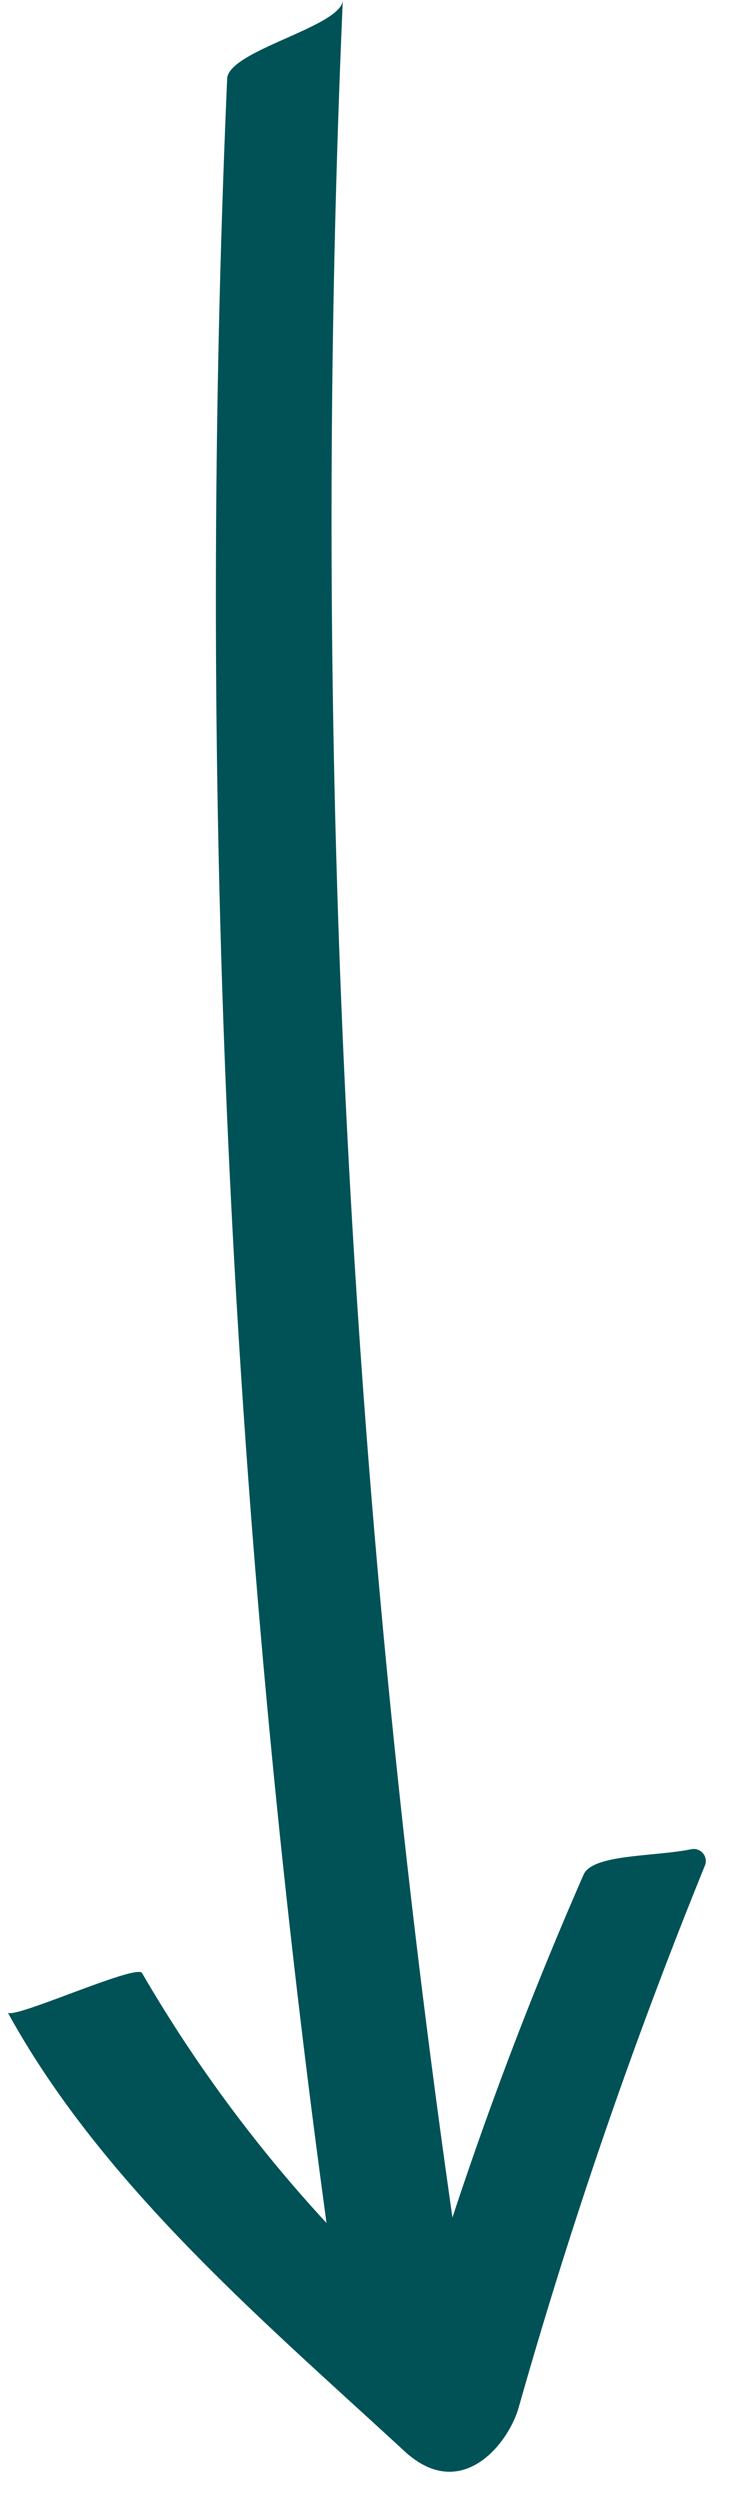 <svg xmlns="http://www.w3.org/2000/svg" width="20.086" height="67.217" viewBox="0 0 20.086 67.217"><g transform="translate(-1089.914 -4916.639)"><path d="M0,0A321.979,321.979,0,0,0,61.391,1.1c.563-.047,1.382,3.291,1.894,3.249a321.98,321.98,0,0,1-61.391-1.1C1.133,3.167.716.077,0,0" transform="matrix(0.07, 0.998, -0.998, 0.07, 1099.132, 4916.639)" fill="#005256"/><path d="M14.672,6.054A140.363,140.363,0,0,1,.476.037.324.324,0,0,0,0,.362c.134,1-.059,2.659.479,2.939A104.149,104.149,0,0,0,11.423,8.255a.4.4,0,0,1,.125.675,38.1,38.1,0,0,1-9.261,6.394C2.017,15.45,3.31,18.9,3.09,19c4.768-2.2,8.68-6.2,12.465-9.772,1.556-1.412.1-2.8-.883-3.174" transform="matrix(0.07, 0.998, -0.998, 0.07, 1108.867, 4966.332)" fill="#005256"/></g></svg>